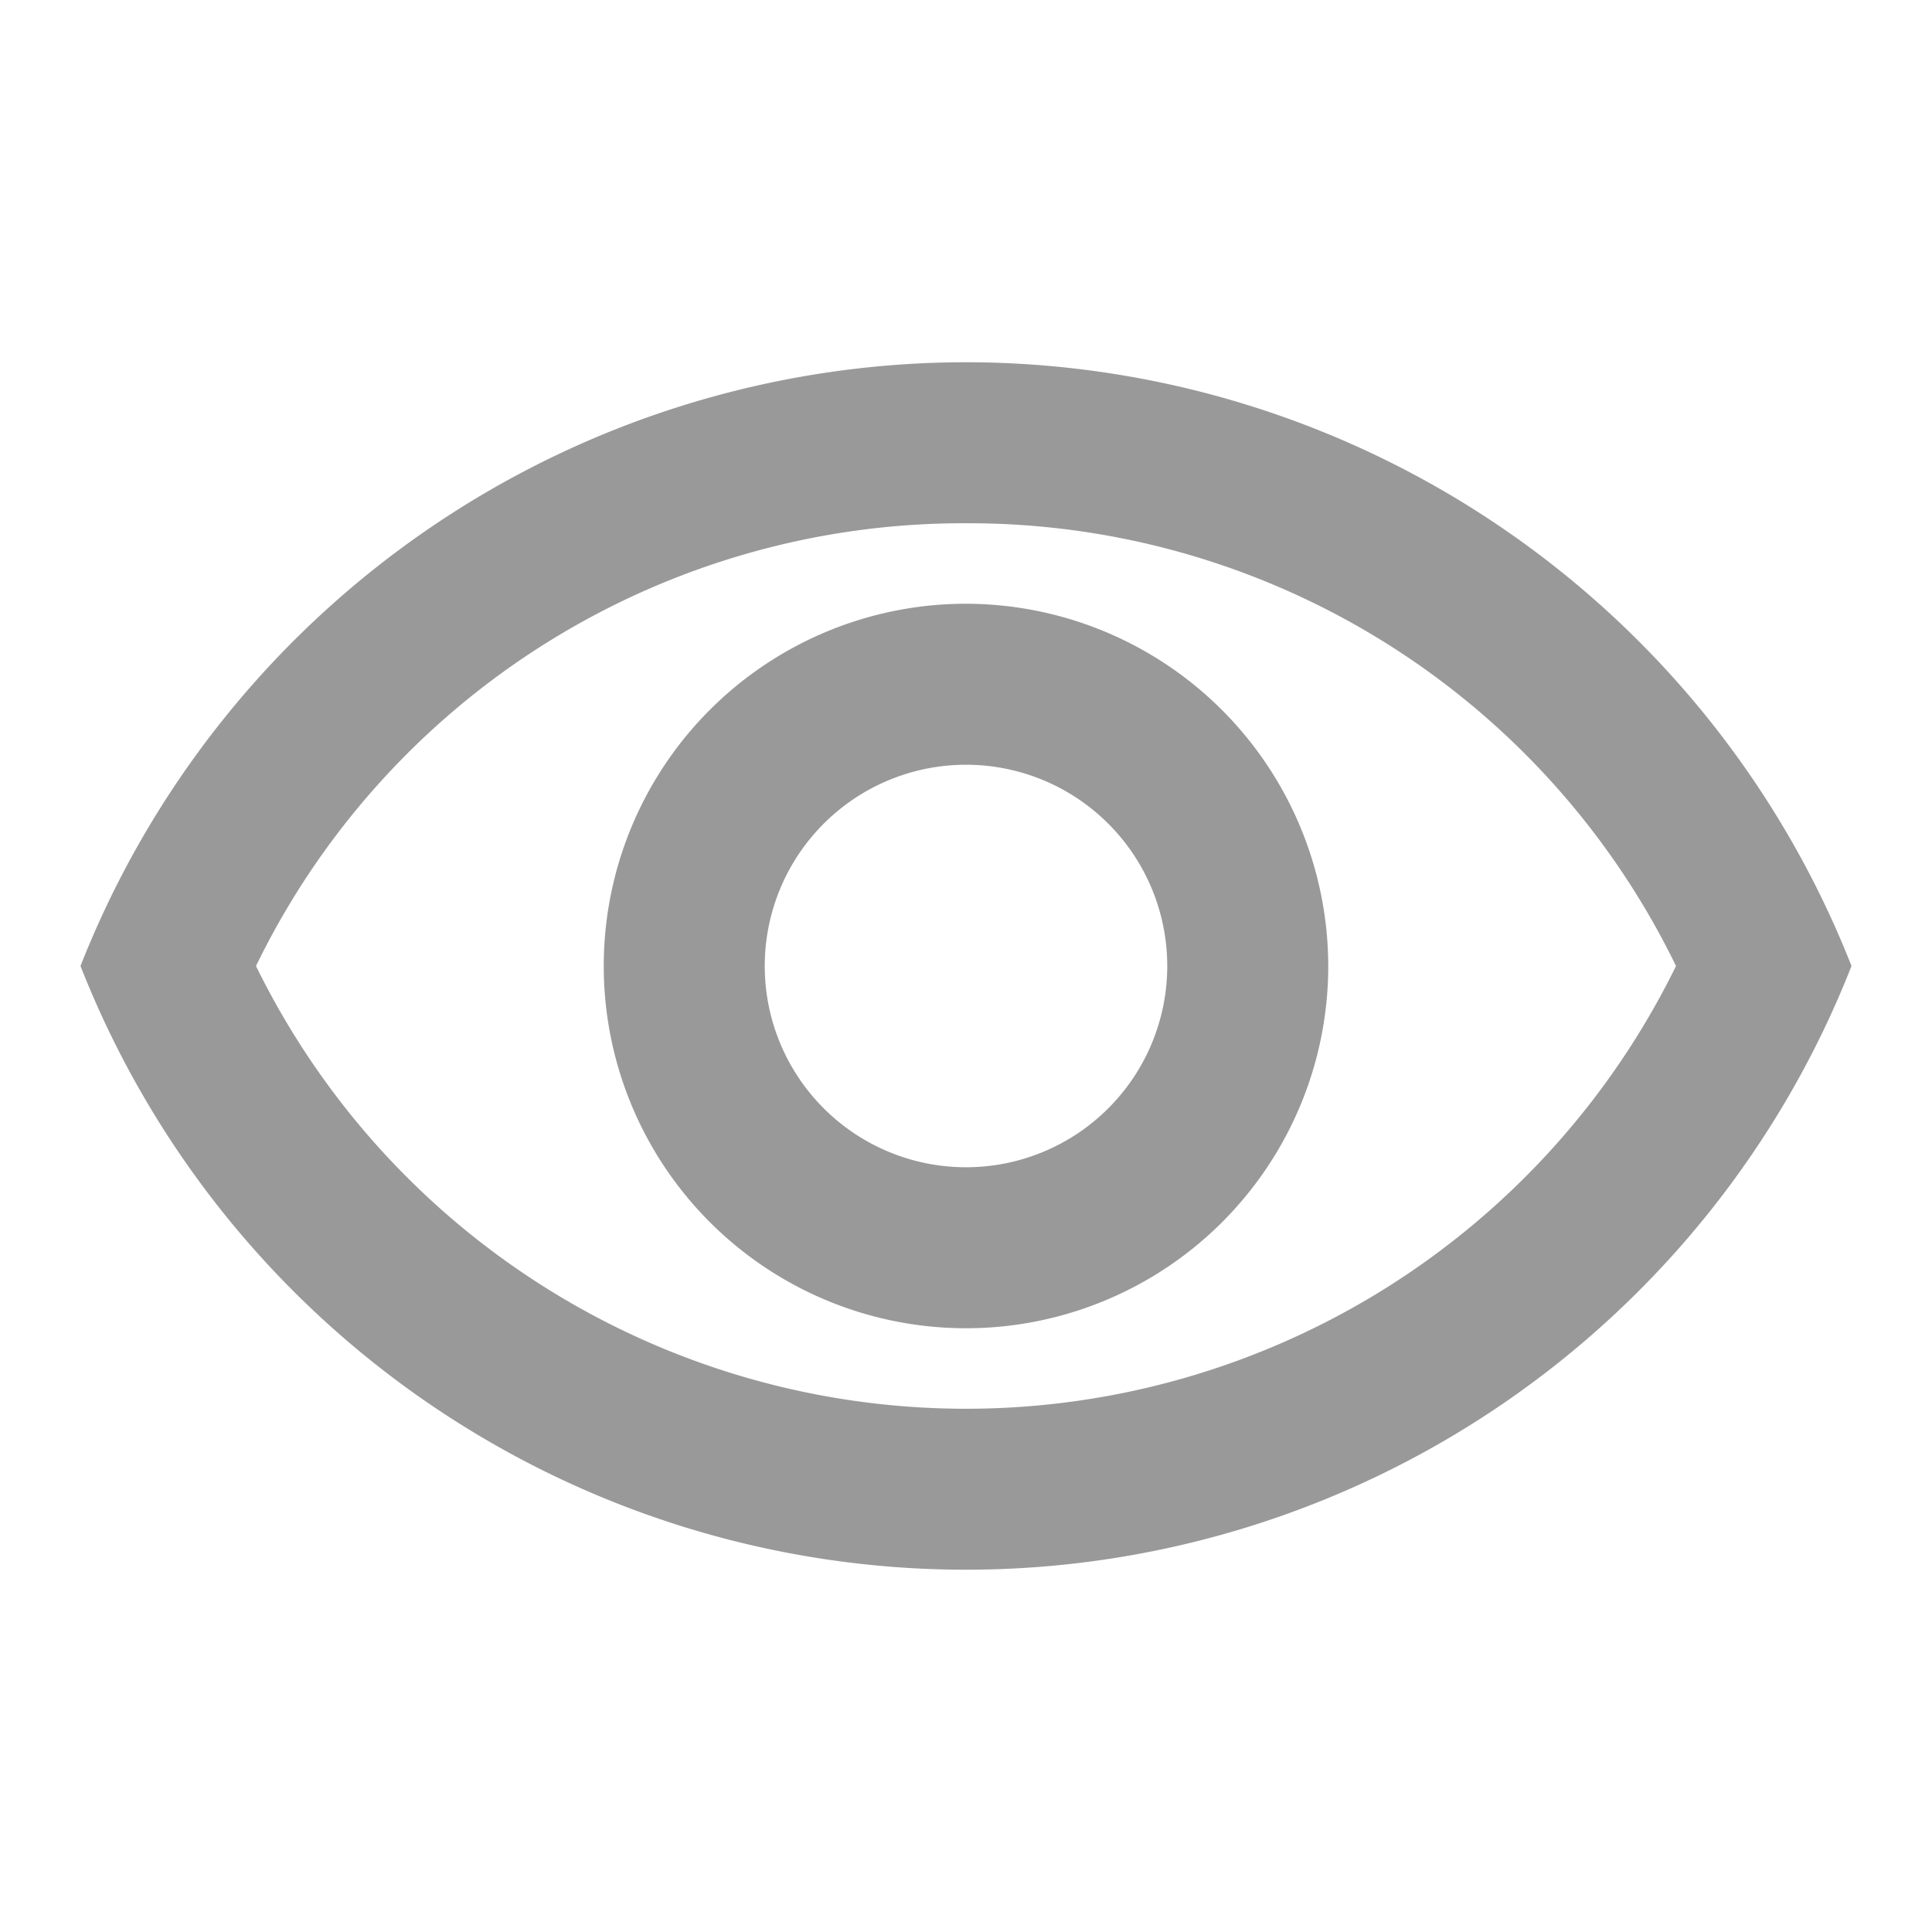 <svg xmlns="http://www.w3.org/2000/svg" width="24" height="24" viewBox="0 0 24 24">
    <path fill="none" d="M0 0h24v24H0z"/>
    <path fill="rgba(0,0,0,0.4)" d="M12 6.5a9.77 9.77 0 0 1 8.82 5.5 9.822 9.822 0 0 1-17.64 0A9.77 9.77 0 0 1 12 6.5m0-2A11.827 11.827 0 0 0 1 12a11.817 11.817 0 0 0 22 0 11.827 11.827 0 0 0-11-7.5zm0 5A2.5 2.5 0 1 1 9.5 12 2.5 2.5 0 0 1 12 9.5m0-2a4.5 4.5 0 1 0 4.5 4.5A4.507 4.507 0 0 0 12 7.5z"/>
</svg>
